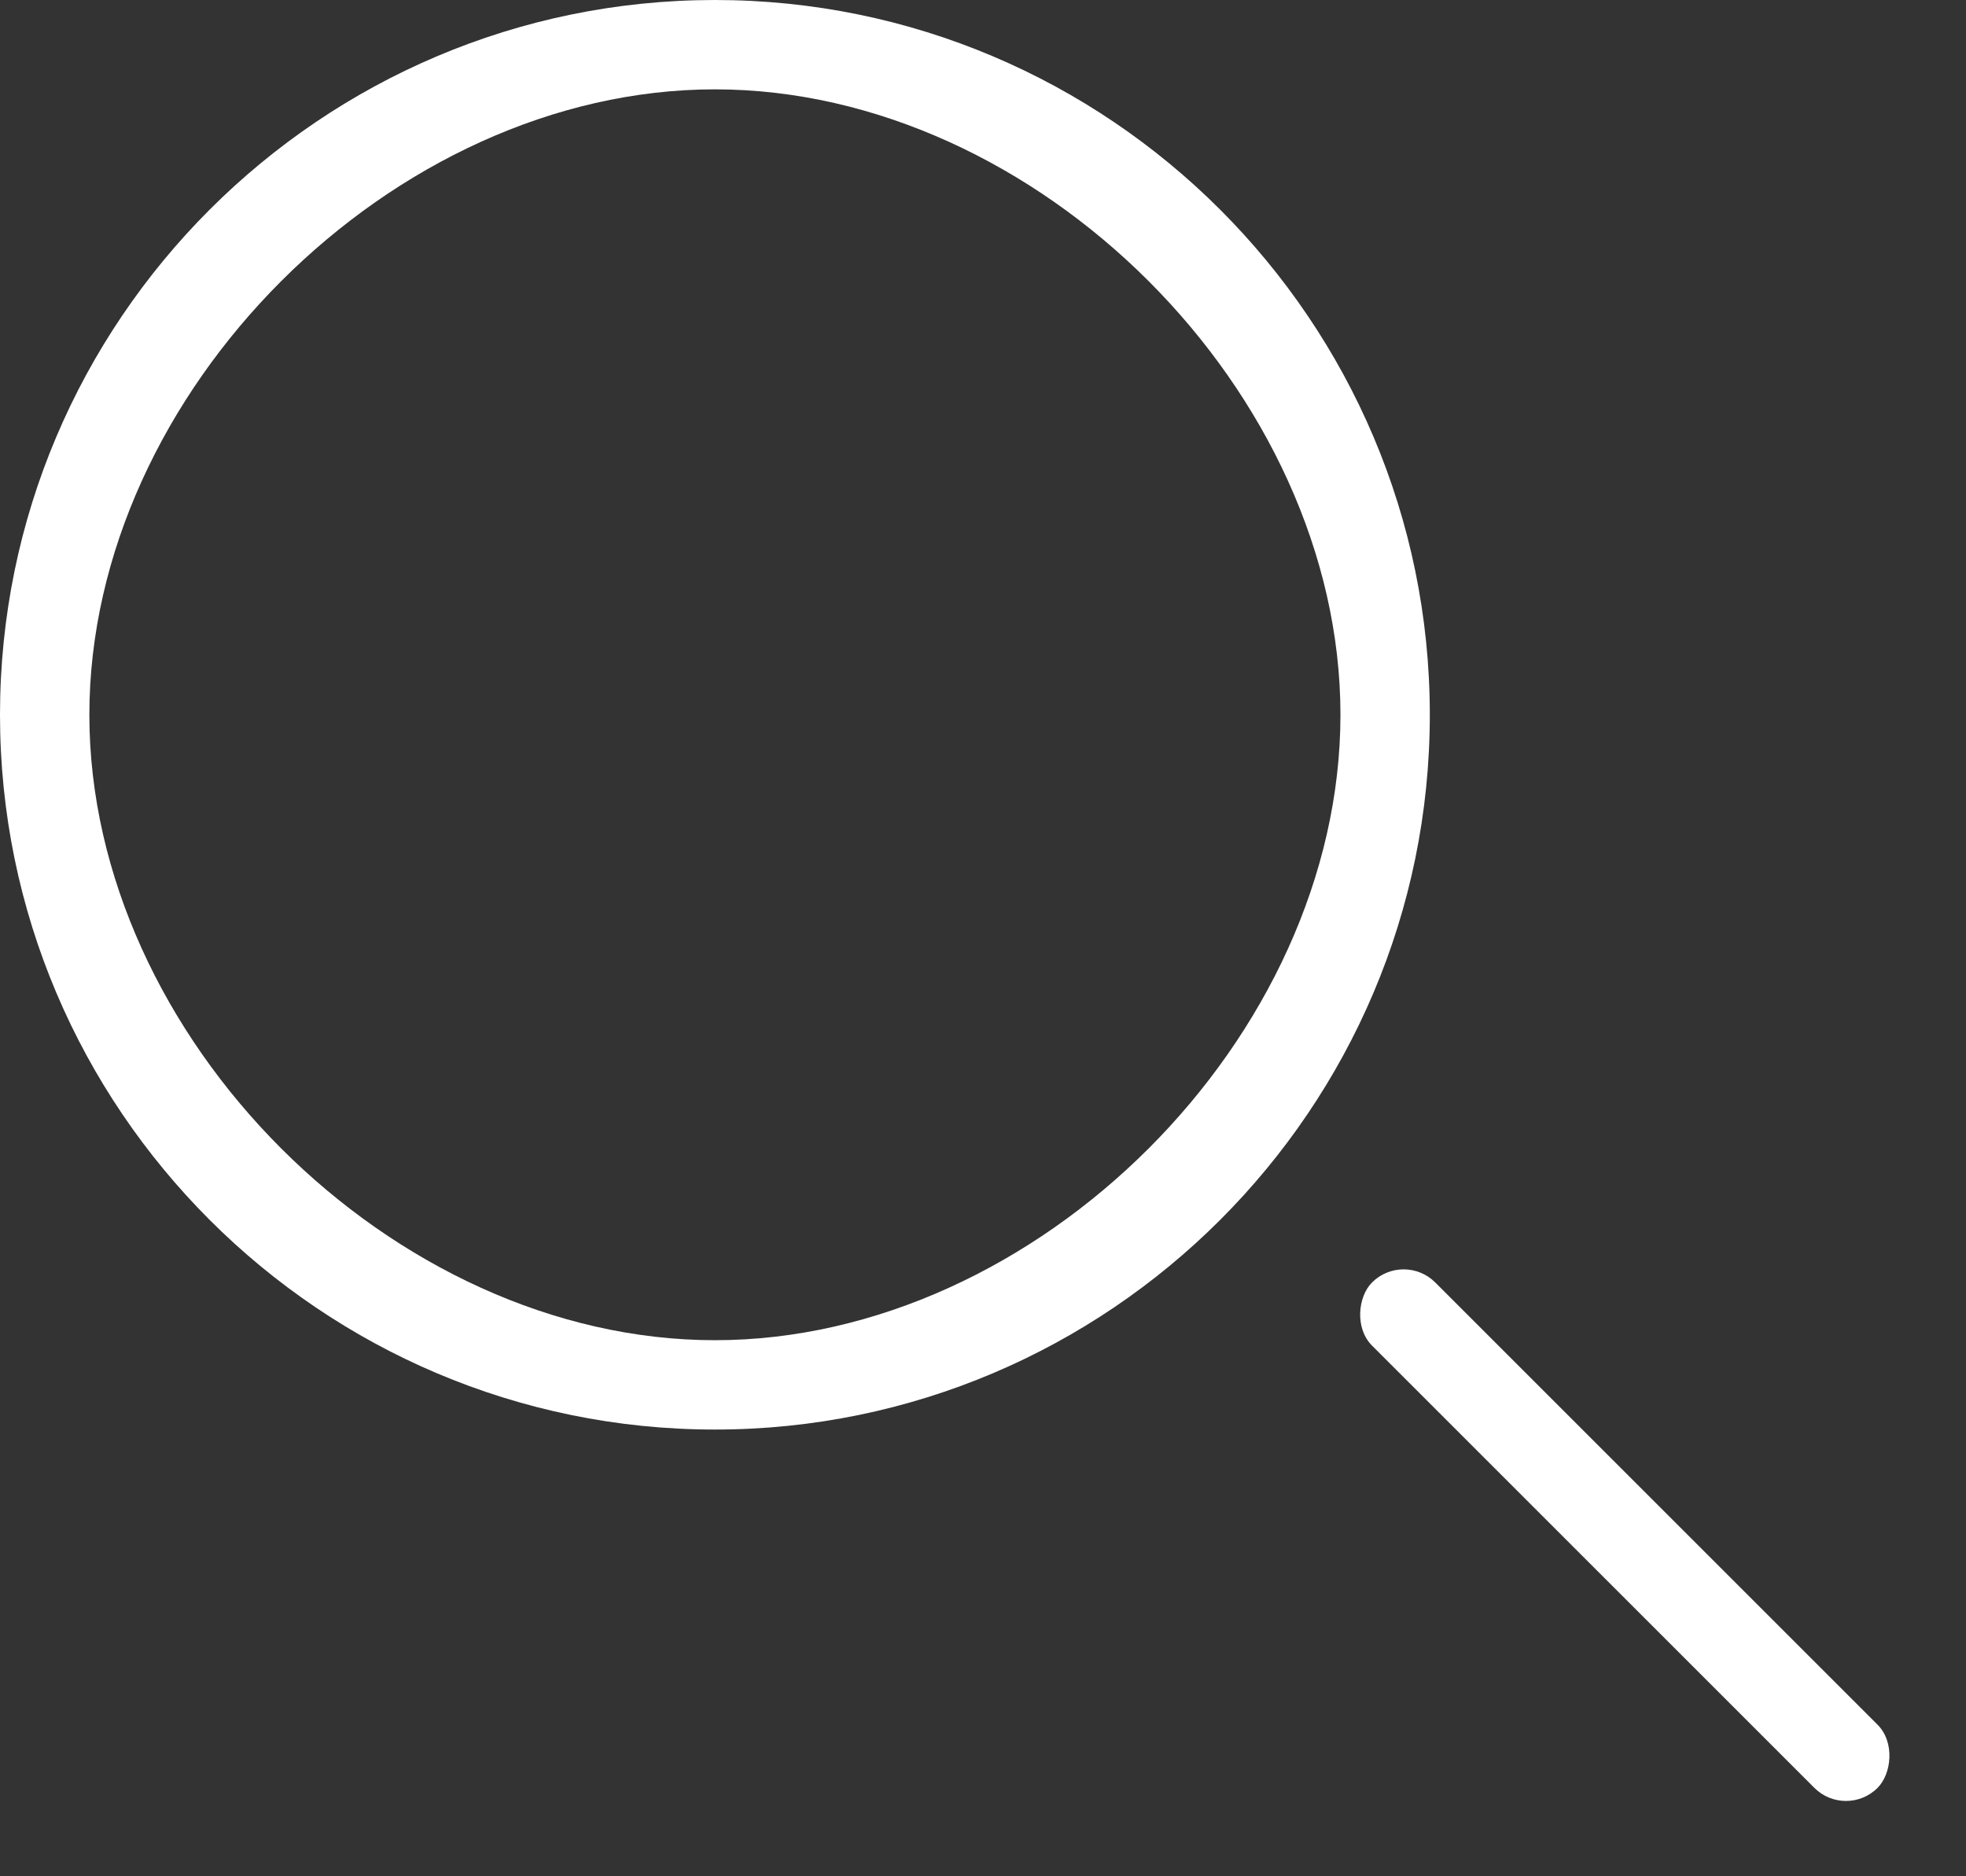 <svg width="22" height="21" fill="none" xmlns="http://www.w3.org/2000/svg"><rect width="100%" height="100%" fill="#333333" stroke="none"/><path d="M8 0C3.59 0 0 3.59 0 8s3.59 8 8 8 8-3.59 8-8-3.59-8-8-8Zm0 15c-3.609 0-7-3.39-7-7 0-3.609 3.391-7 7-7 3.61 0 7 3.391 7 7 0 3.61-3.39 7-7 7Z" fill="#fff"/><rect x="15.707" y="14" width="8" height="1" rx=".5" transform="rotate(45 15.707 14)" fill="#fff"/></svg>